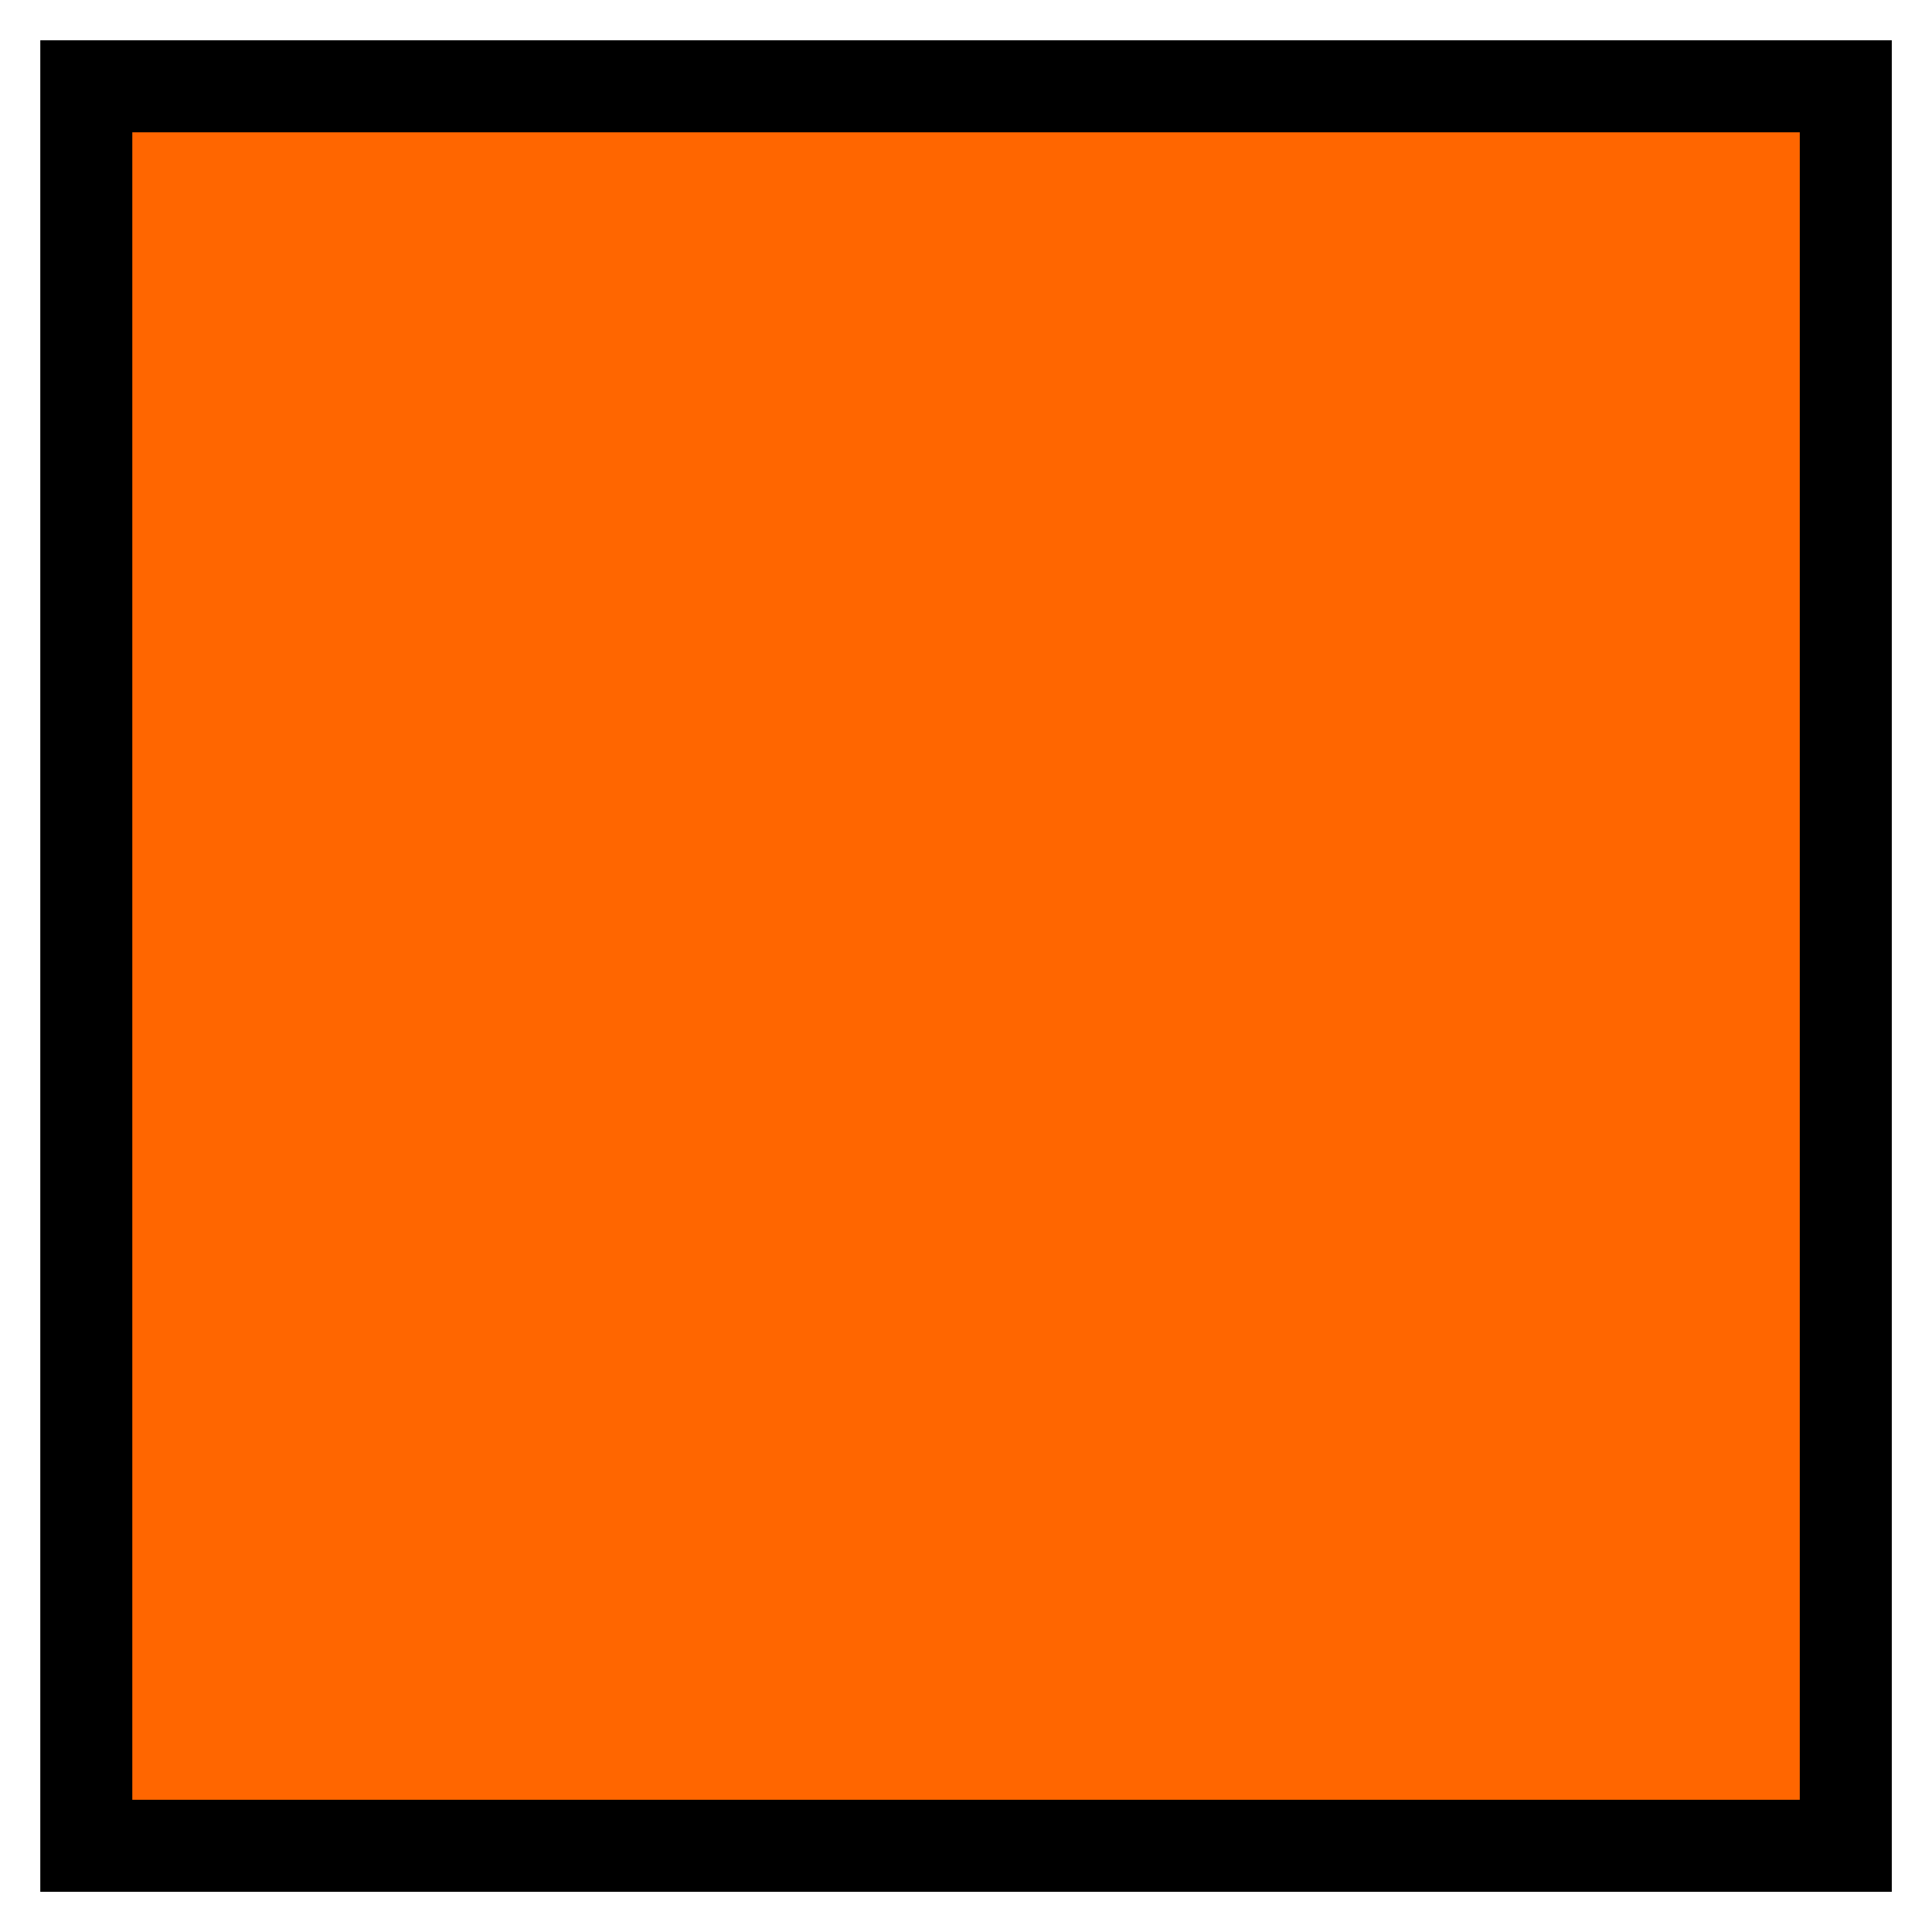 <?xml version="1.0" encoding="UTF-8" standalone="no"?>
<svg xmlns:dc="http://purl.org/dc/elements/1.1/" xmlns:cc="http://creativecommons.org/ns#" xmlns:rdf="http://www.w3.org/1999/02/22-rdf-syntax-ns#" xmlns:svg="http://www.w3.org/2000/svg" xmlns="http://www.w3.org/2000/svg" xmlns:sodipodi="http://sodipodi.sourceforge.net/DTD/sodipodi-0.dtd" xmlns:inkscape="http://www.inkscape.org/namespaces/inkscape" width="22" height="22" version="1.1" id="svg2" inkscape:version="0.91 r13725" sodipodi:docname="72-2.svg" preserveAspectRatio="xMinYMin meet" viewBox="0 0 24 24">
  
  
  
<g><g><g><g><defs id="defs33"/><sodipodi:namedview pagecolor="#ffffff" bordercolor="#666666" borderopacity="1" objecttolerance="10" gridtolerance="10" guidetolerance="10" inkscape:pageopacity="0" inkscape:pageshadow="2" inkscape:window-width="1277" inkscape:window-height="747" id="namedview31" showgrid="false" inkscape:zoom="9.8333333" inkscape:cx="-16.830508" inkscape:cy="12" inkscape:window-x="212" inkscape:window-y="418" inkscape:window-maximized="0" inkscape:current-layer="layer1"/><g inkscape:label="Layer 1" inkscape:groupmode="layer" id="layer1" transform="translate(0,-1028.362)">
    <rect style="fill:#ff6600;fill-rule:evenodd;stroke:#000000;stroke-width:1.143px;stroke-linecap:butt;stroke-linejoin:miter;stroke-opacity:1" id="rect3334" width="21.857" height="21.857" x="1.072" y="1029.434" ry="0"/>
  </g></g></g></g></g></svg>
